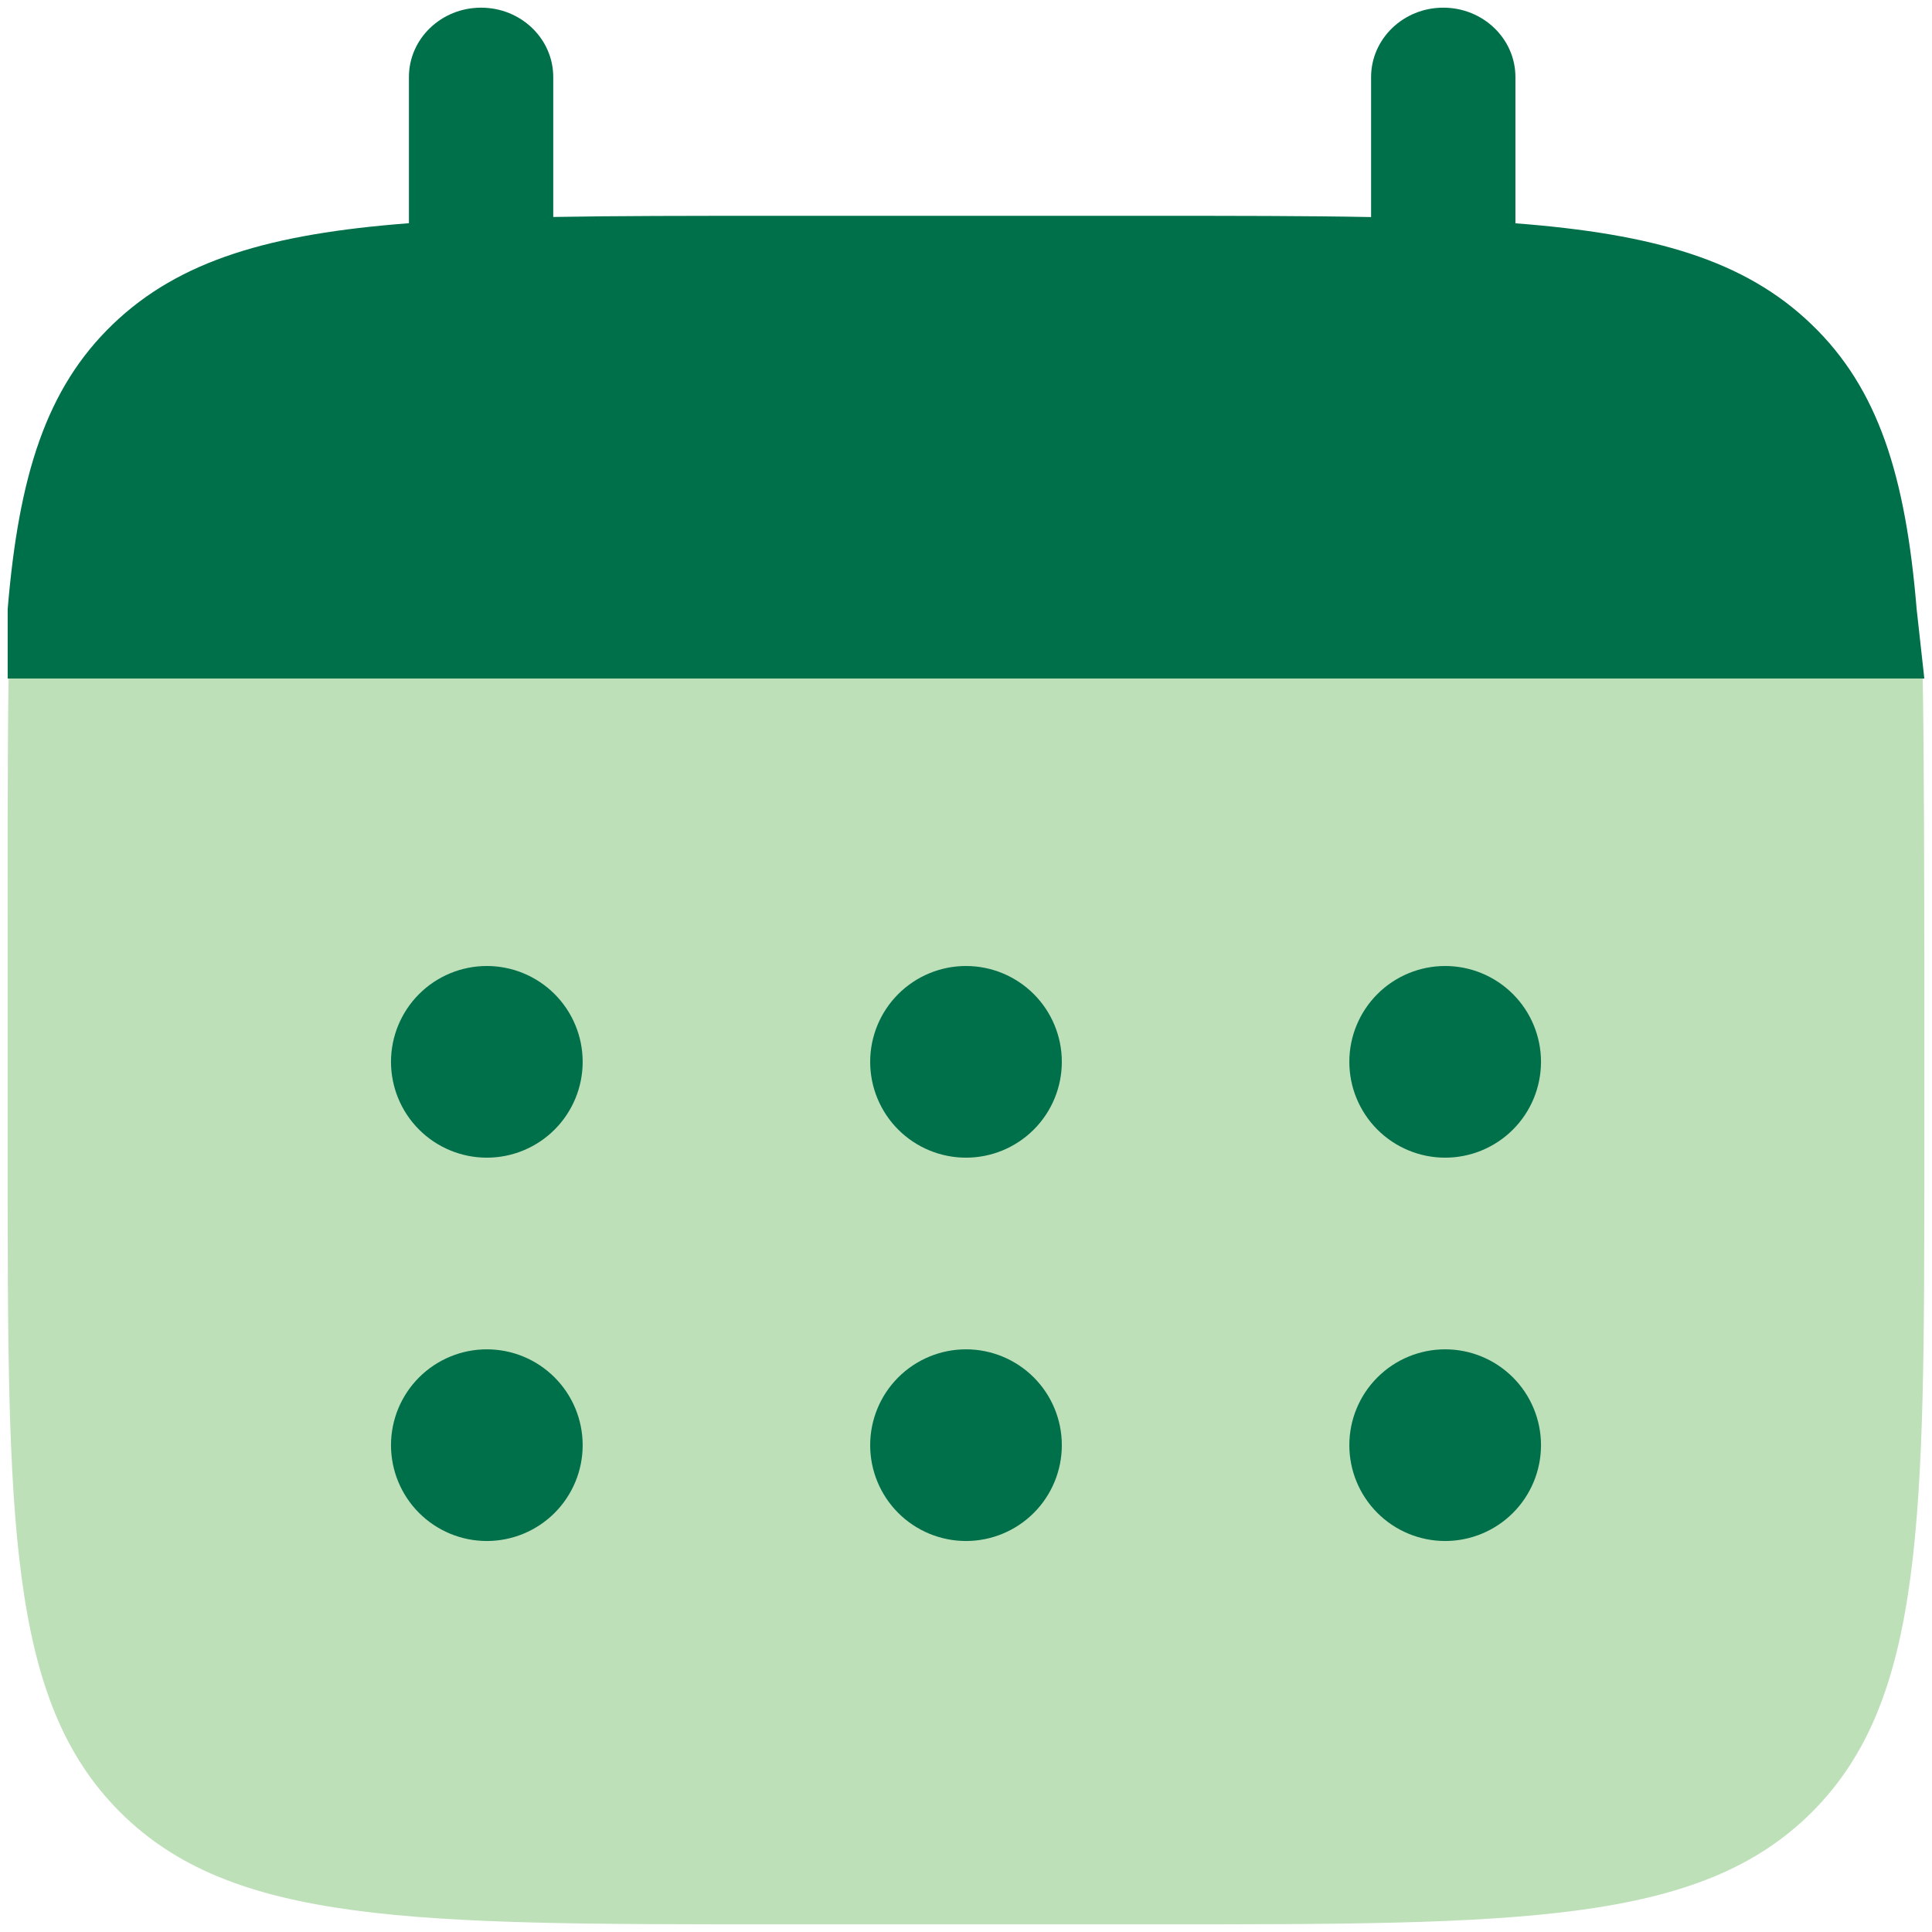 <svg width="100" height="100" viewBox="0 0 100 100" fill="none" xmlns="http://www.w3.org/2000/svg">
<g clip-path="url(#clip0_786_2092)">
<path d="M24.901 0.397C26.964 0.397 28.636 2.004 28.636 3.988V11.23C31.949 11.171 35.665 11.171 39.846 11.171H59.762C63.938 11.171 67.654 11.171 70.967 11.235V3.993C70.967 2.009 72.639 0.397 74.702 0.397C76.766 0.397 78.438 2.004 78.438 3.988V11.558C85.605 12.108 90.312 13.462 93.765 16.791C97.227 20.114 98.636 24.638 99.206 31.533L99.603 35.119H0.397V31.528C0.972 24.633 2.381 20.109 5.838 16.786C9.296 13.462 13.998 12.103 21.166 11.553V3.988C21.166 2.004 22.837 0.397 24.901 0.397Z" fill="#00704A"/>
<path d="M99.603 59.921V50C99.603 45.838 99.583 38.418 99.519 35.119H0.446C0.382 38.418 0.397 45.838 0.397 50V59.921C0.397 78.626 0.397 87.981 6.21 93.79C12.024 99.598 21.369 99.603 40.079 99.603H59.921C78.621 99.603 87.976 99.603 93.79 93.79C99.603 87.976 99.603 78.631 99.603 59.921Z" fill="#BEE0B9"/>
<path d="M79.762 74.802C79.762 76.117 79.239 77.379 78.309 78.309C77.379 79.239 76.117 79.762 74.802 79.762C73.486 79.762 72.224 79.239 71.294 78.309C70.364 77.379 69.841 76.117 69.841 74.802C69.841 73.486 70.364 72.224 71.294 71.294C72.224 70.364 73.486 69.841 74.802 69.841C76.117 69.841 77.379 70.364 78.309 71.294C79.239 72.224 79.762 73.486 79.762 74.802ZM79.762 54.96C79.762 56.276 79.239 57.538 78.309 58.468C77.379 59.398 76.117 59.921 74.802 59.921C73.486 59.921 72.224 59.398 71.294 58.468C70.364 57.538 69.841 56.276 69.841 54.96C69.841 53.645 70.364 52.383 71.294 51.453C72.224 50.523 73.486 50 74.802 50C76.117 50 77.379 50.523 78.309 51.453C79.239 52.383 79.762 53.645 79.762 54.96ZM54.96 74.802C54.96 76.117 54.438 77.379 53.508 78.309C52.577 79.239 51.316 79.762 50 79.762C48.684 79.762 47.423 79.239 46.492 78.309C45.562 77.379 45.04 76.117 45.04 74.802C45.04 73.486 45.562 72.224 46.492 71.294C47.423 70.364 48.684 69.841 50 69.841C51.316 69.841 52.577 70.364 53.508 71.294C54.438 72.224 54.96 73.486 54.96 74.802ZM54.96 54.96C54.96 56.276 54.438 57.538 53.508 58.468C52.577 59.398 51.316 59.921 50 59.921C48.684 59.921 47.423 59.398 46.492 58.468C45.562 57.538 45.04 56.276 45.04 54.96C45.04 53.645 45.562 52.383 46.492 51.453C47.423 50.523 48.684 50 50 50C51.316 50 52.577 50.523 53.508 51.453C54.438 52.383 54.96 53.645 54.96 54.96ZM30.159 74.802C30.159 76.117 29.636 77.379 28.706 78.309C27.776 79.239 26.514 79.762 25.198 79.762C23.883 79.762 22.621 79.239 21.691 78.309C20.761 77.379 20.238 76.117 20.238 74.802C20.238 73.486 20.761 72.224 21.691 71.294C22.621 70.364 23.883 69.841 25.198 69.841C26.514 69.841 27.776 70.364 28.706 71.294C29.636 72.224 30.159 73.486 30.159 74.802ZM30.159 54.96C30.159 56.276 29.636 57.538 28.706 58.468C27.776 59.398 26.514 59.921 25.198 59.921C23.883 59.921 22.621 59.398 21.691 58.468C20.761 57.538 20.238 56.276 20.238 54.96C20.238 53.645 20.761 52.383 21.691 51.453C22.621 50.523 23.883 50 25.198 50C26.514 50 27.776 50.523 28.706 51.453C29.636 52.383 30.159 53.645 30.159 54.96Z" fill="#00704A"/>
</g>
<defs>
<clipPath id="clip0_786_2092">
<rect width="100" height="100" rx="5" fill="white"/>
</clipPath>
</defs>
</svg>
